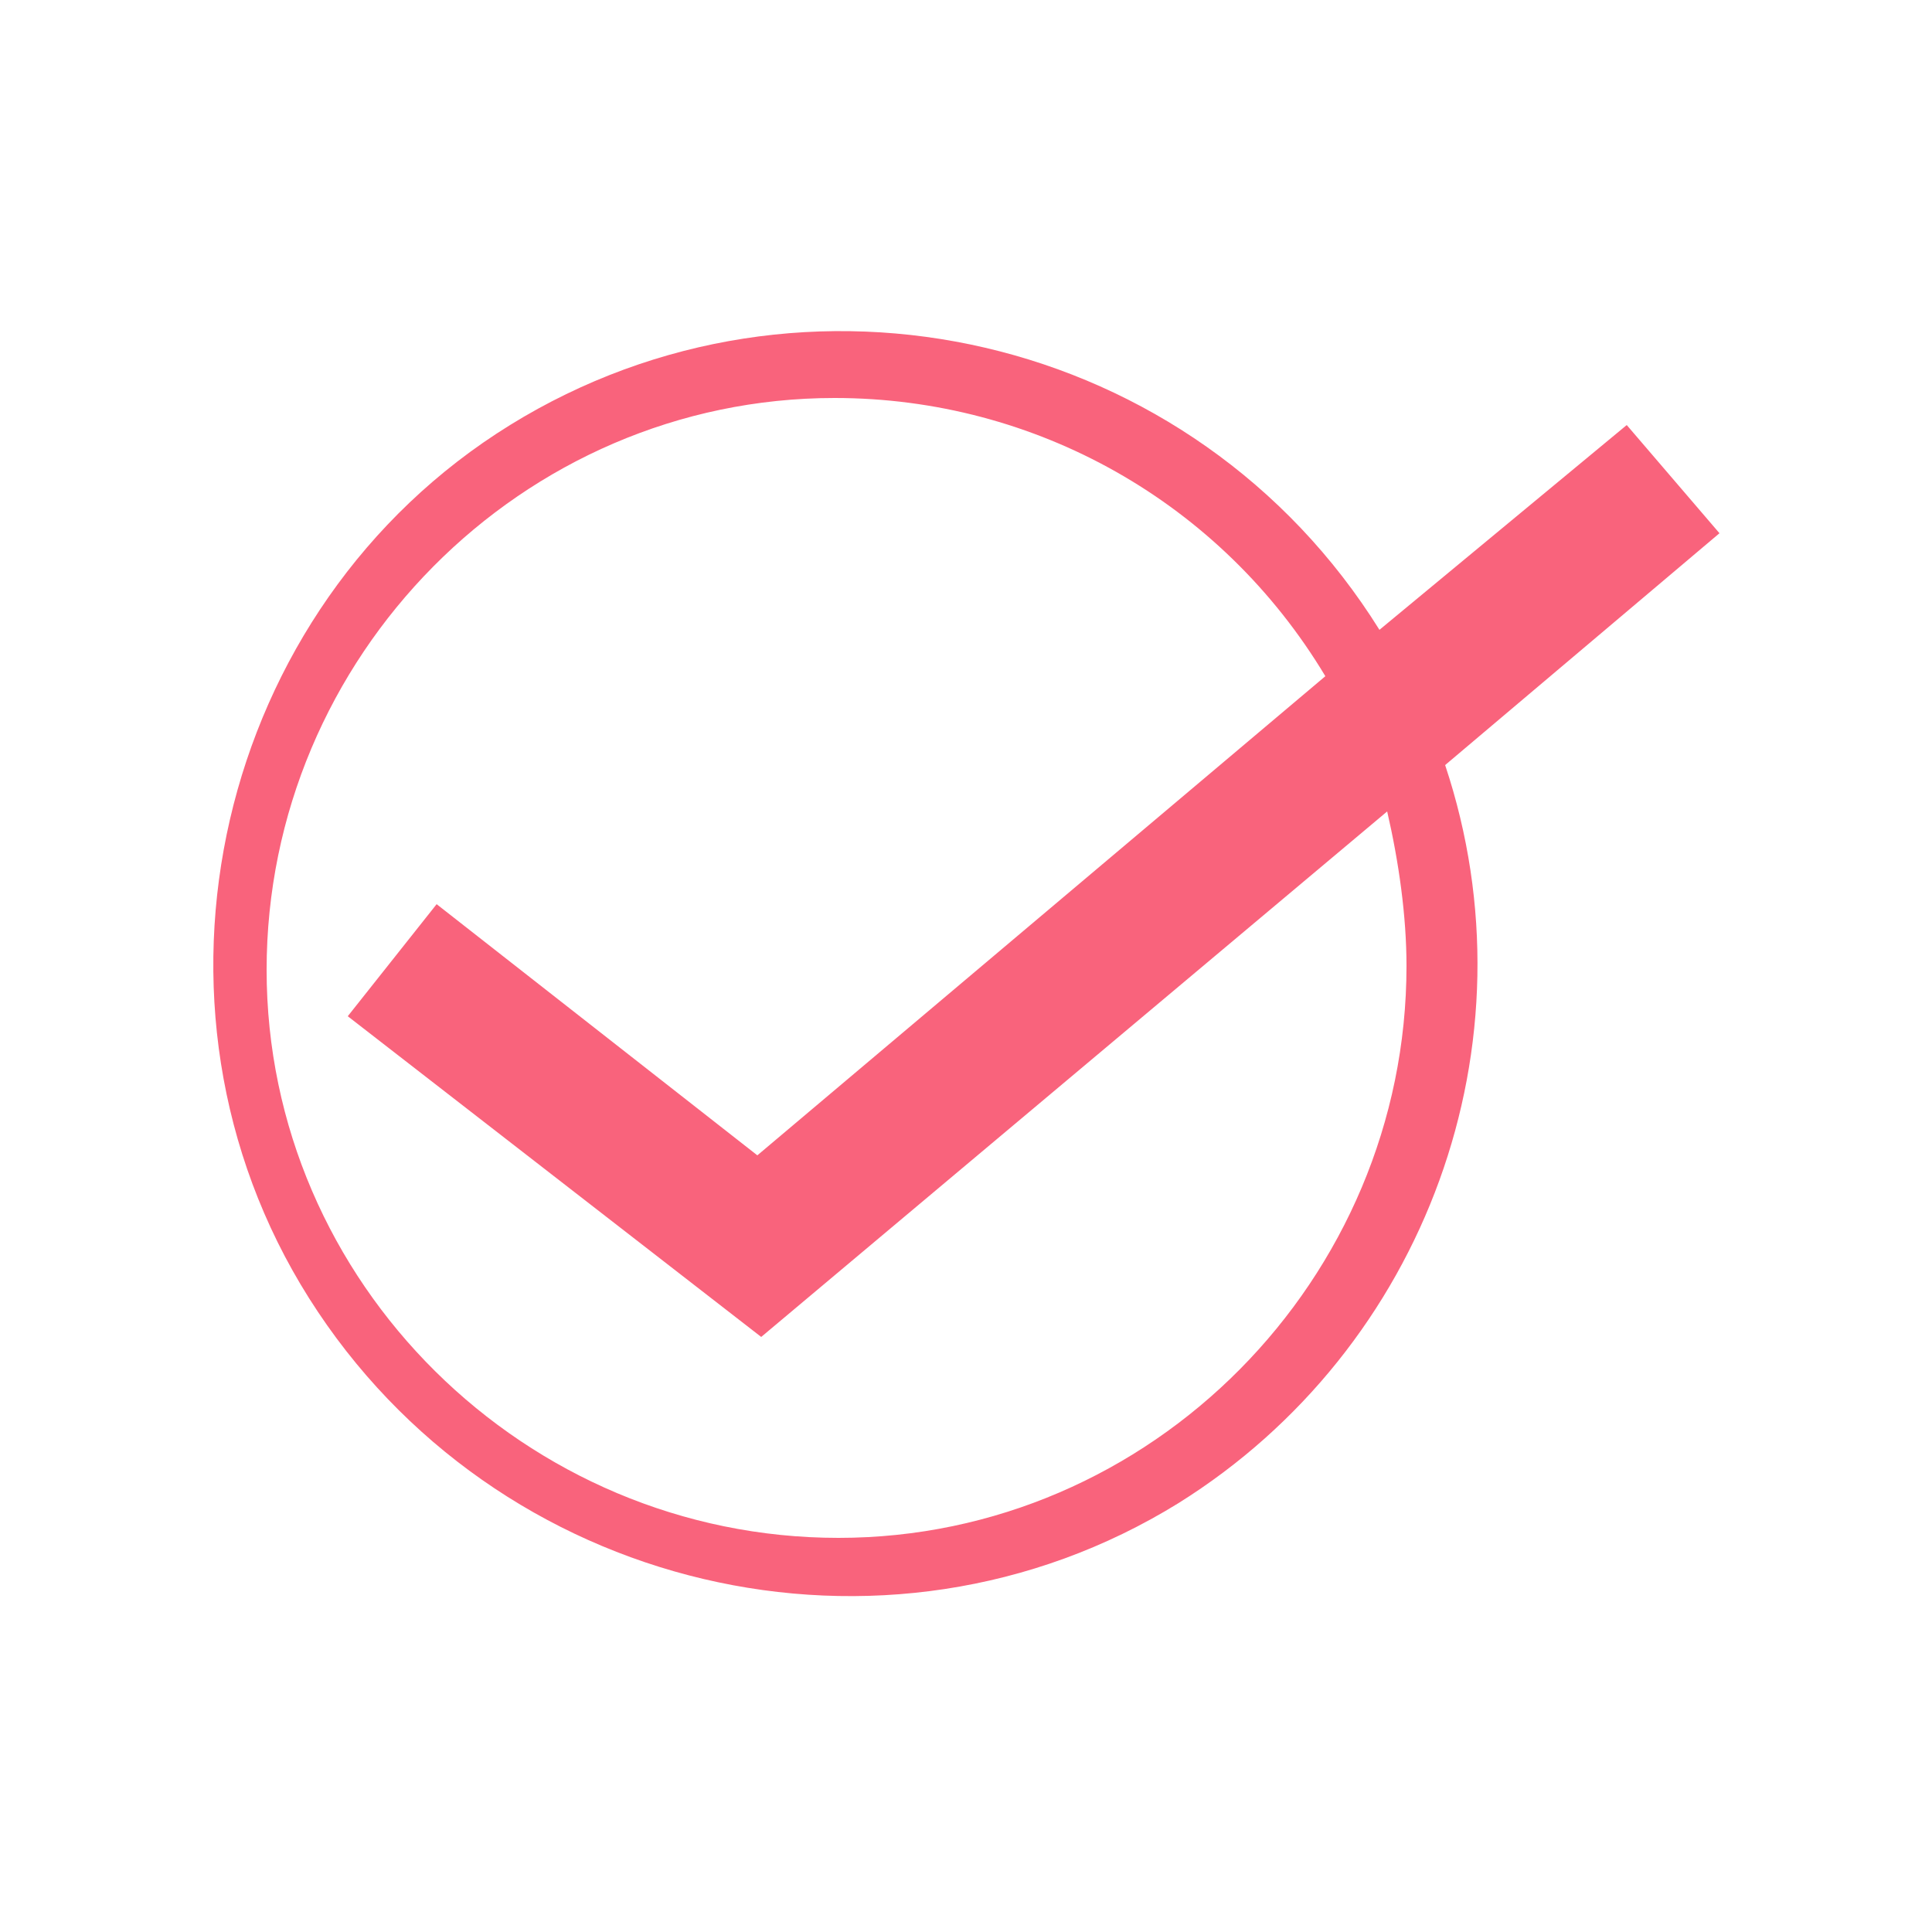 <?xml version="1.0" encoding="utf-8"?>
<!-- Generator: Adobe Illustrator 27.7.0, SVG Export Plug-In . SVG Version: 6.00 Build 0)  -->
<svg version="1.1" id="圖層_1" xmlns="http://www.w3.org/2000/svg" xmlns:xlink="http://www.w3.org/1999/xlink" x="0px" y="0px"
	 viewBox="0 0 50 50" style="enable-background:new 0 0 50 50;" xml:space="preserve">
<style type="text/css">
	.st0{clip-path:url(#SVGID_00000166652697369779638020000013078397706321755836_);}
	.st1{fill:#F9637C;}
</style>
<g>
	<defs>
		<rect id="SVGID_1_" width="50" height="50"/>
	</defs>
	<clipPath id="SVGID_00000074404270311644154170000008323137991746623884_">
		<use xlink:href="#SVGID_1_"  style="overflow:visible;"/>
	</clipPath>
	
		<g id="圖層_2_00000065058329477631279040000013830046263875818167_" style="clip-path:url(#SVGID_00000074404270311644154170000008323137991746623884_);">
		<g id="_01_00000042015248338036060560000011337976725114066865_">
			<path class="st1" d="M44.5,13.8L42.1,11l-6.4,5.3c-4.8-7.7-14.9-10-22.5-5.3S3.2,26,8,33.6s14.9,10,22.5,5.3
				c6.4-4,9.3-11.9,6.9-19.1L44.5,13.8z M36.4,25c0,8.1-6.6,14.8-14.7,14.8c-8.1,0-14.8-6.6-14.8-14.7s6.6-14.8,14.7-14.8
				c5.2,0,10,2.7,12.7,7.2L19.6,29.9l-8.3-6.5L9,26.3l10.7,8.3l0,0L35.9,21C36.2,22.3,36.4,23.7,36.4,25z"/>
		</g>
	</g>
</g>
</svg>
